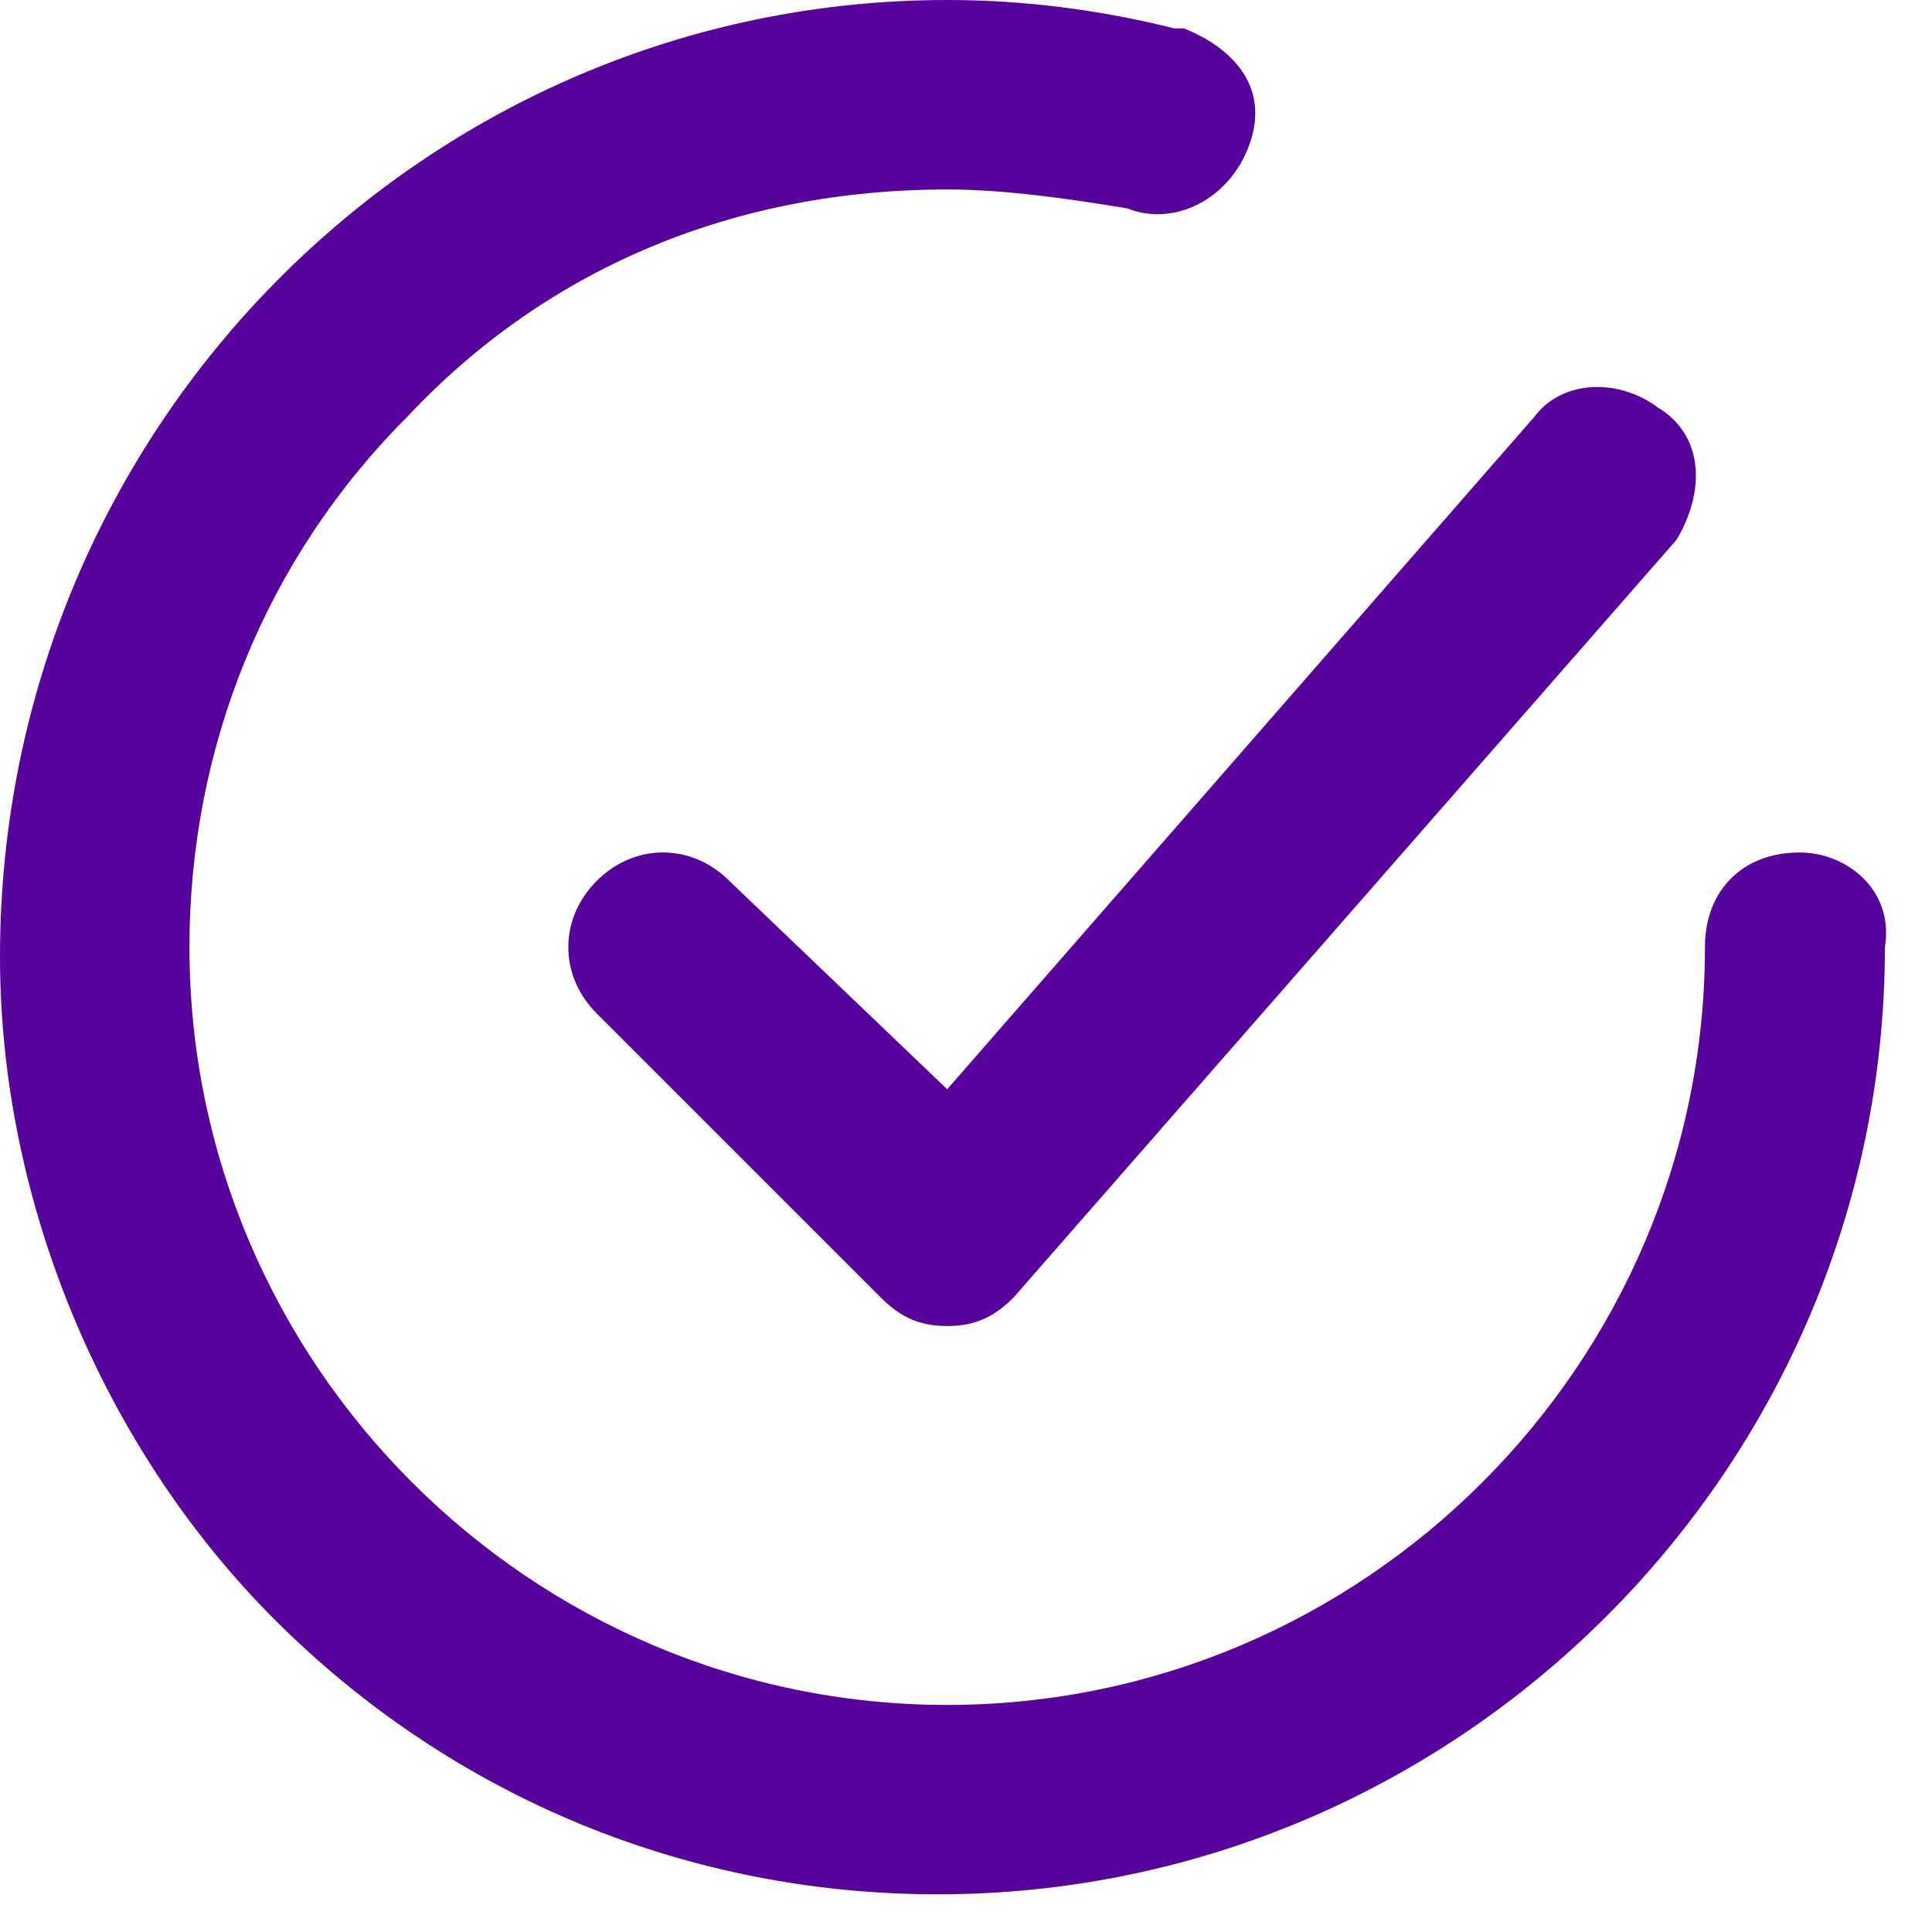 <svg xmlns="http://www.w3.org/2000/svg" width="34" height="34" viewBox="0 0 34 34" fill="none"><path d="M12.835 15.502C12.168 14.835 11.168 14.835 10.501 15.502C9.835 16.169 9.835 17.169 10.501 17.835L15.502 22.836C15.835 23.169 16.169 23.336 16.669 23.336C17.169 23.336 17.502 23.169 17.835 22.836L29.503 9.501C30.004 8.668 30.004 7.668 29.17 7.168C28.503 6.667 27.503 6.667 27.003 7.334L16.669 19.169L12.835 15.502Z" fill="#56049B"></path><path d="M31.67 15.002C30.67 15.002 30.004 15.668 30.004 16.669C30.004 24.003 24.003 30.004 16.669 30.004C9.334 30.004 3.334 24.003 3.334 16.669C3.334 13.168 4.667 9.835 7.168 7.334C9.668 4.667 13.002 3.334 16.669 3.334C17.669 3.334 18.836 3.5 19.836 3.667C20.669 4 21.669 3.5 22.003 2.5C22.336 1.5 21.669 0.833 20.836 0.5H20.669C19.336 0.167 18.002 0 16.669 0C7.501 0 0 7.501 0 16.835C0 21.169 1.834 25.503 4.834 28.503C8.001 31.67 12.168 33.337 16.502 33.337C25.67 33.337 33.171 25.836 33.171 16.669C33.337 15.668 32.504 15.002 31.67 15.002Z" fill="#56049B"></path></svg>